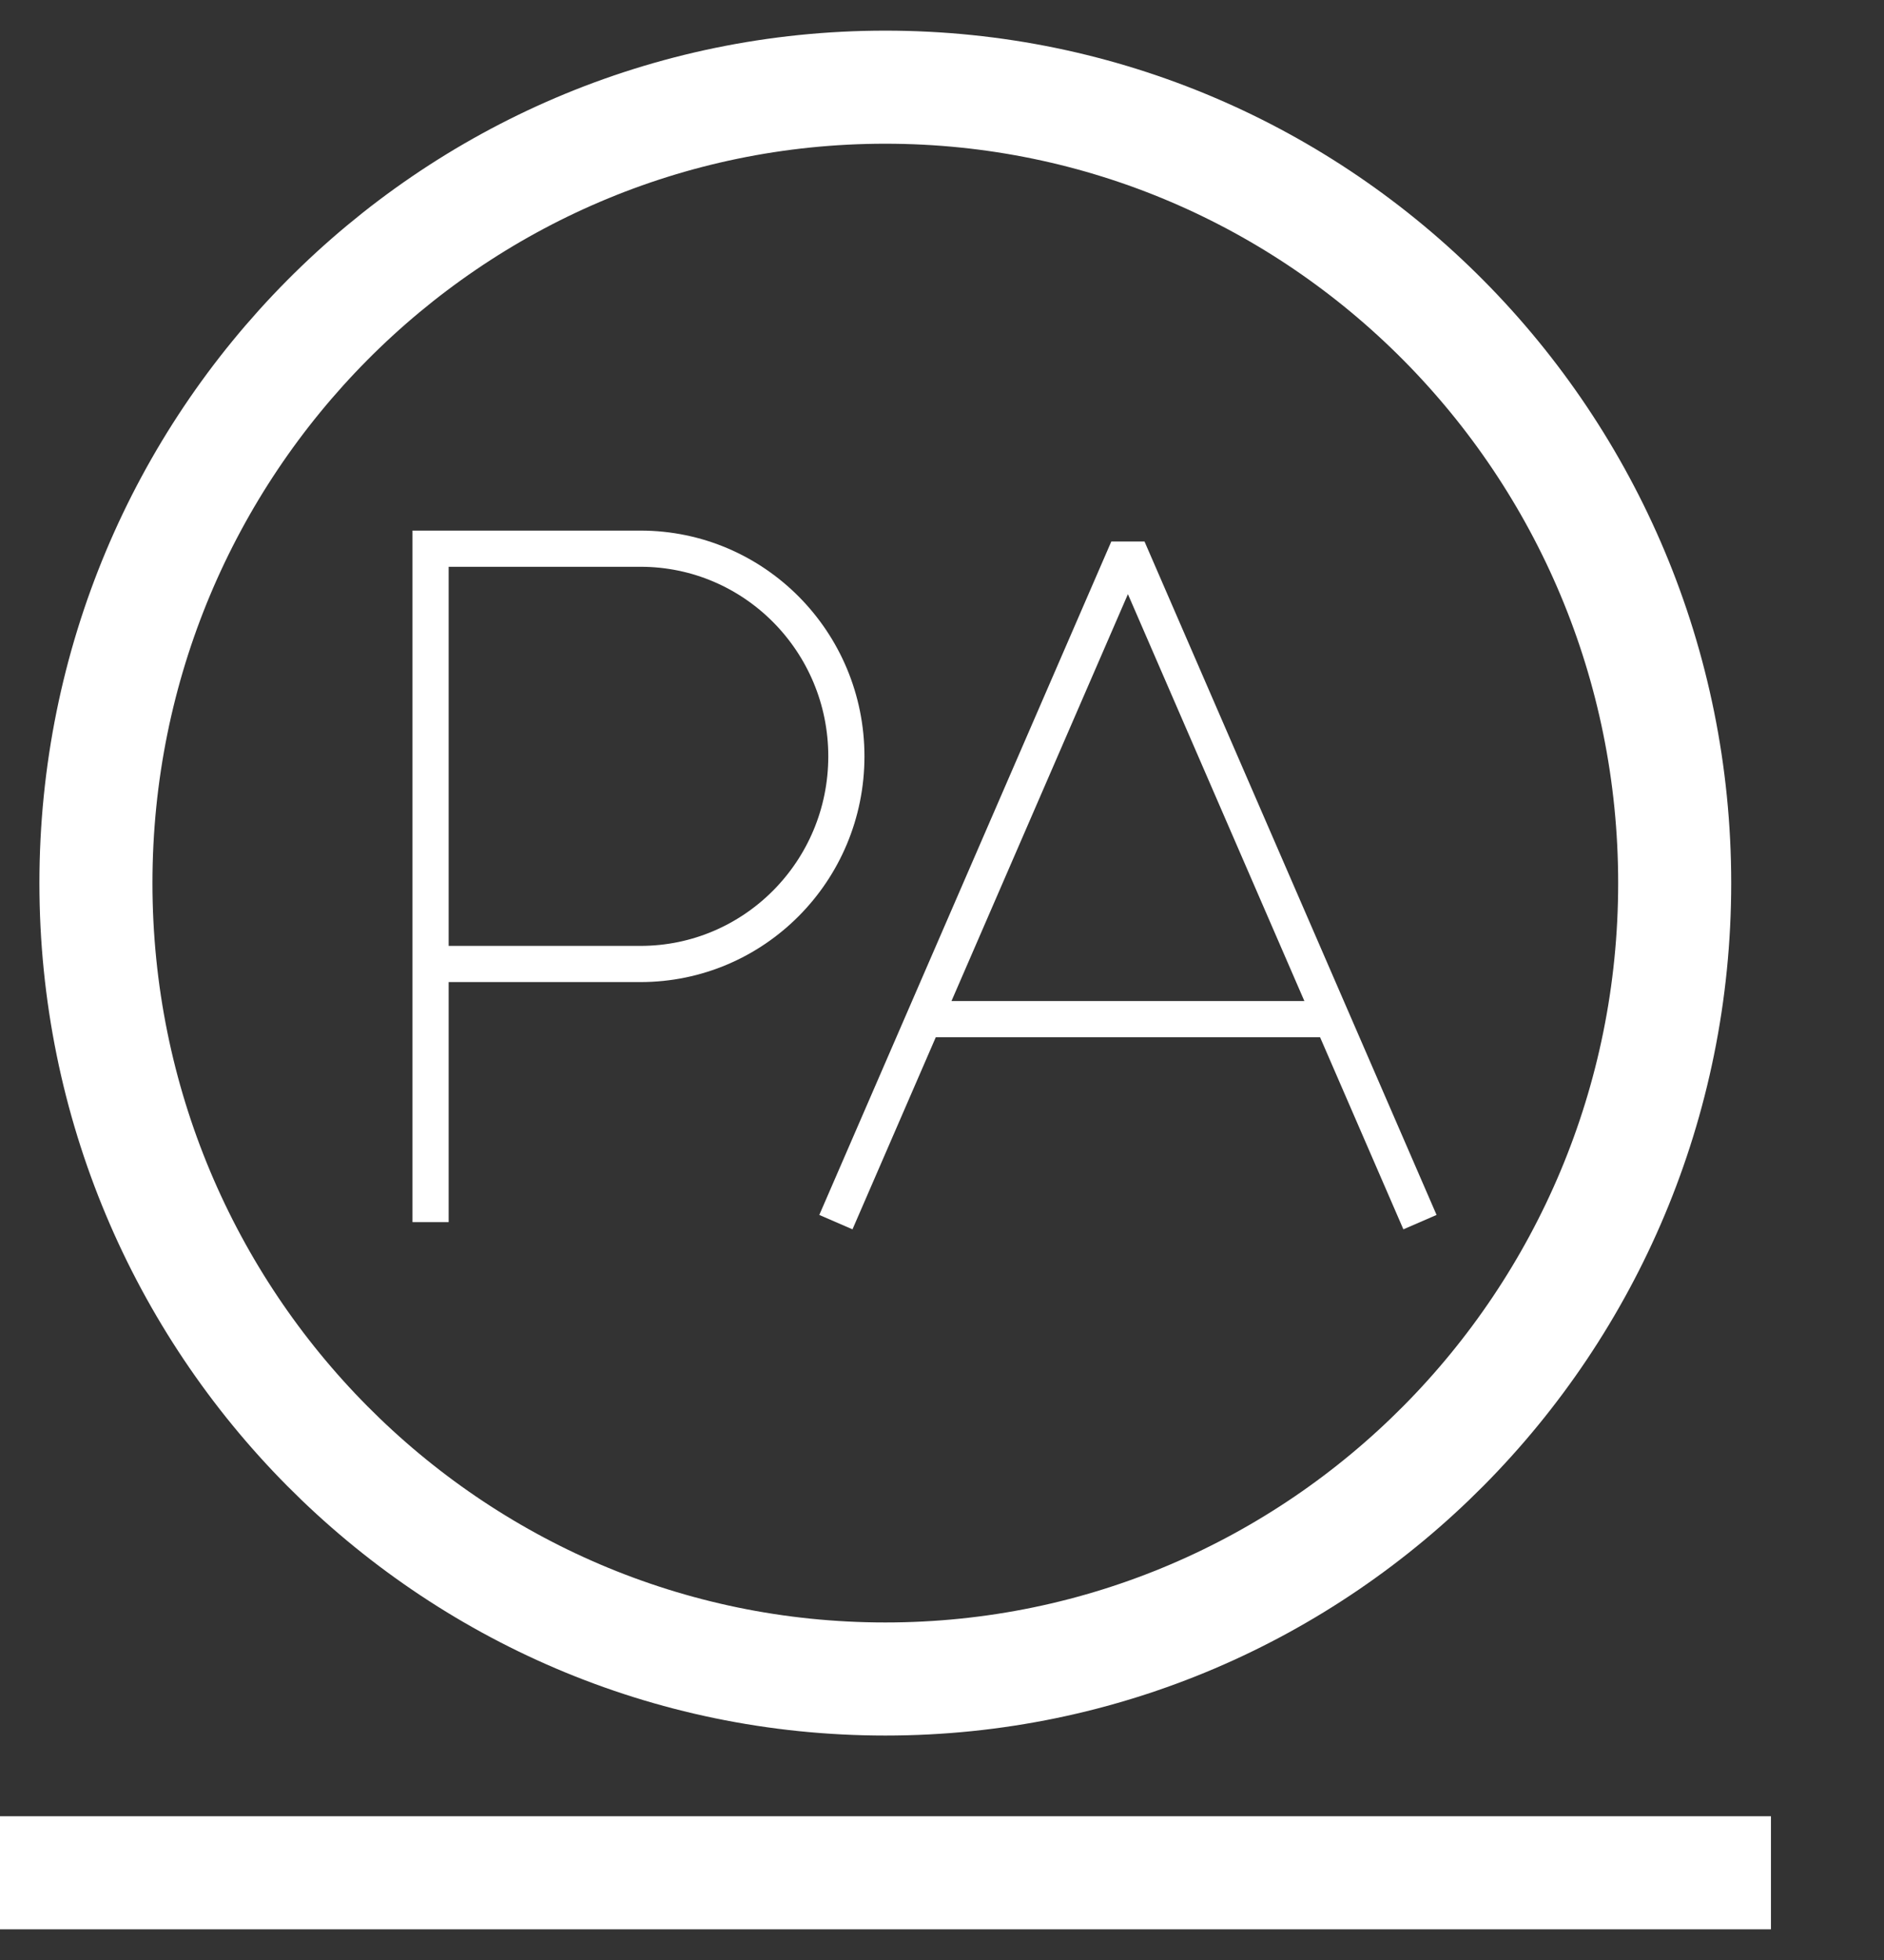 <svg width="50" height="52" viewBox="0 0 50 52" fill="none" xmlns="http://www.w3.org/2000/svg">
<rect x="0" y="0" width="50" height="52" fill="#333333" stroke="none"/>
<path d="M47 49.686H0" stroke="white" stroke-width="3" stroke-miterlimit="10"/>
<path d="M11.427 32.424V14.557H16.997C20.02 14.557 22.462 17.027 22.462 20.066C22.462 23.114 20.012 25.575 16.997 25.575H11.253" stroke="white" stroke-width="0.96" stroke-miterlimit="10"/>
<path d="M37.685 32.424L29.934 14.557L22.184 32.424" stroke="white" stroke-width="0.96" stroke-linejoin="bevel"/>
<path d="M24.521 27.038H35.166" stroke="white" stroke-width="0.96" stroke-miterlimit="10"/>
<path d="M23.496 44.545C35.066 44.545 44.445 35.091 44.445 23.429C44.445 11.767 35.066 2.313 23.496 2.313C11.925 2.313 2.546 11.767 2.546 23.429C2.546 35.091 11.925 44.545 23.496 44.545Z" stroke="white" stroke-width="3" stroke-miterlimit="10"/>
</svg>
